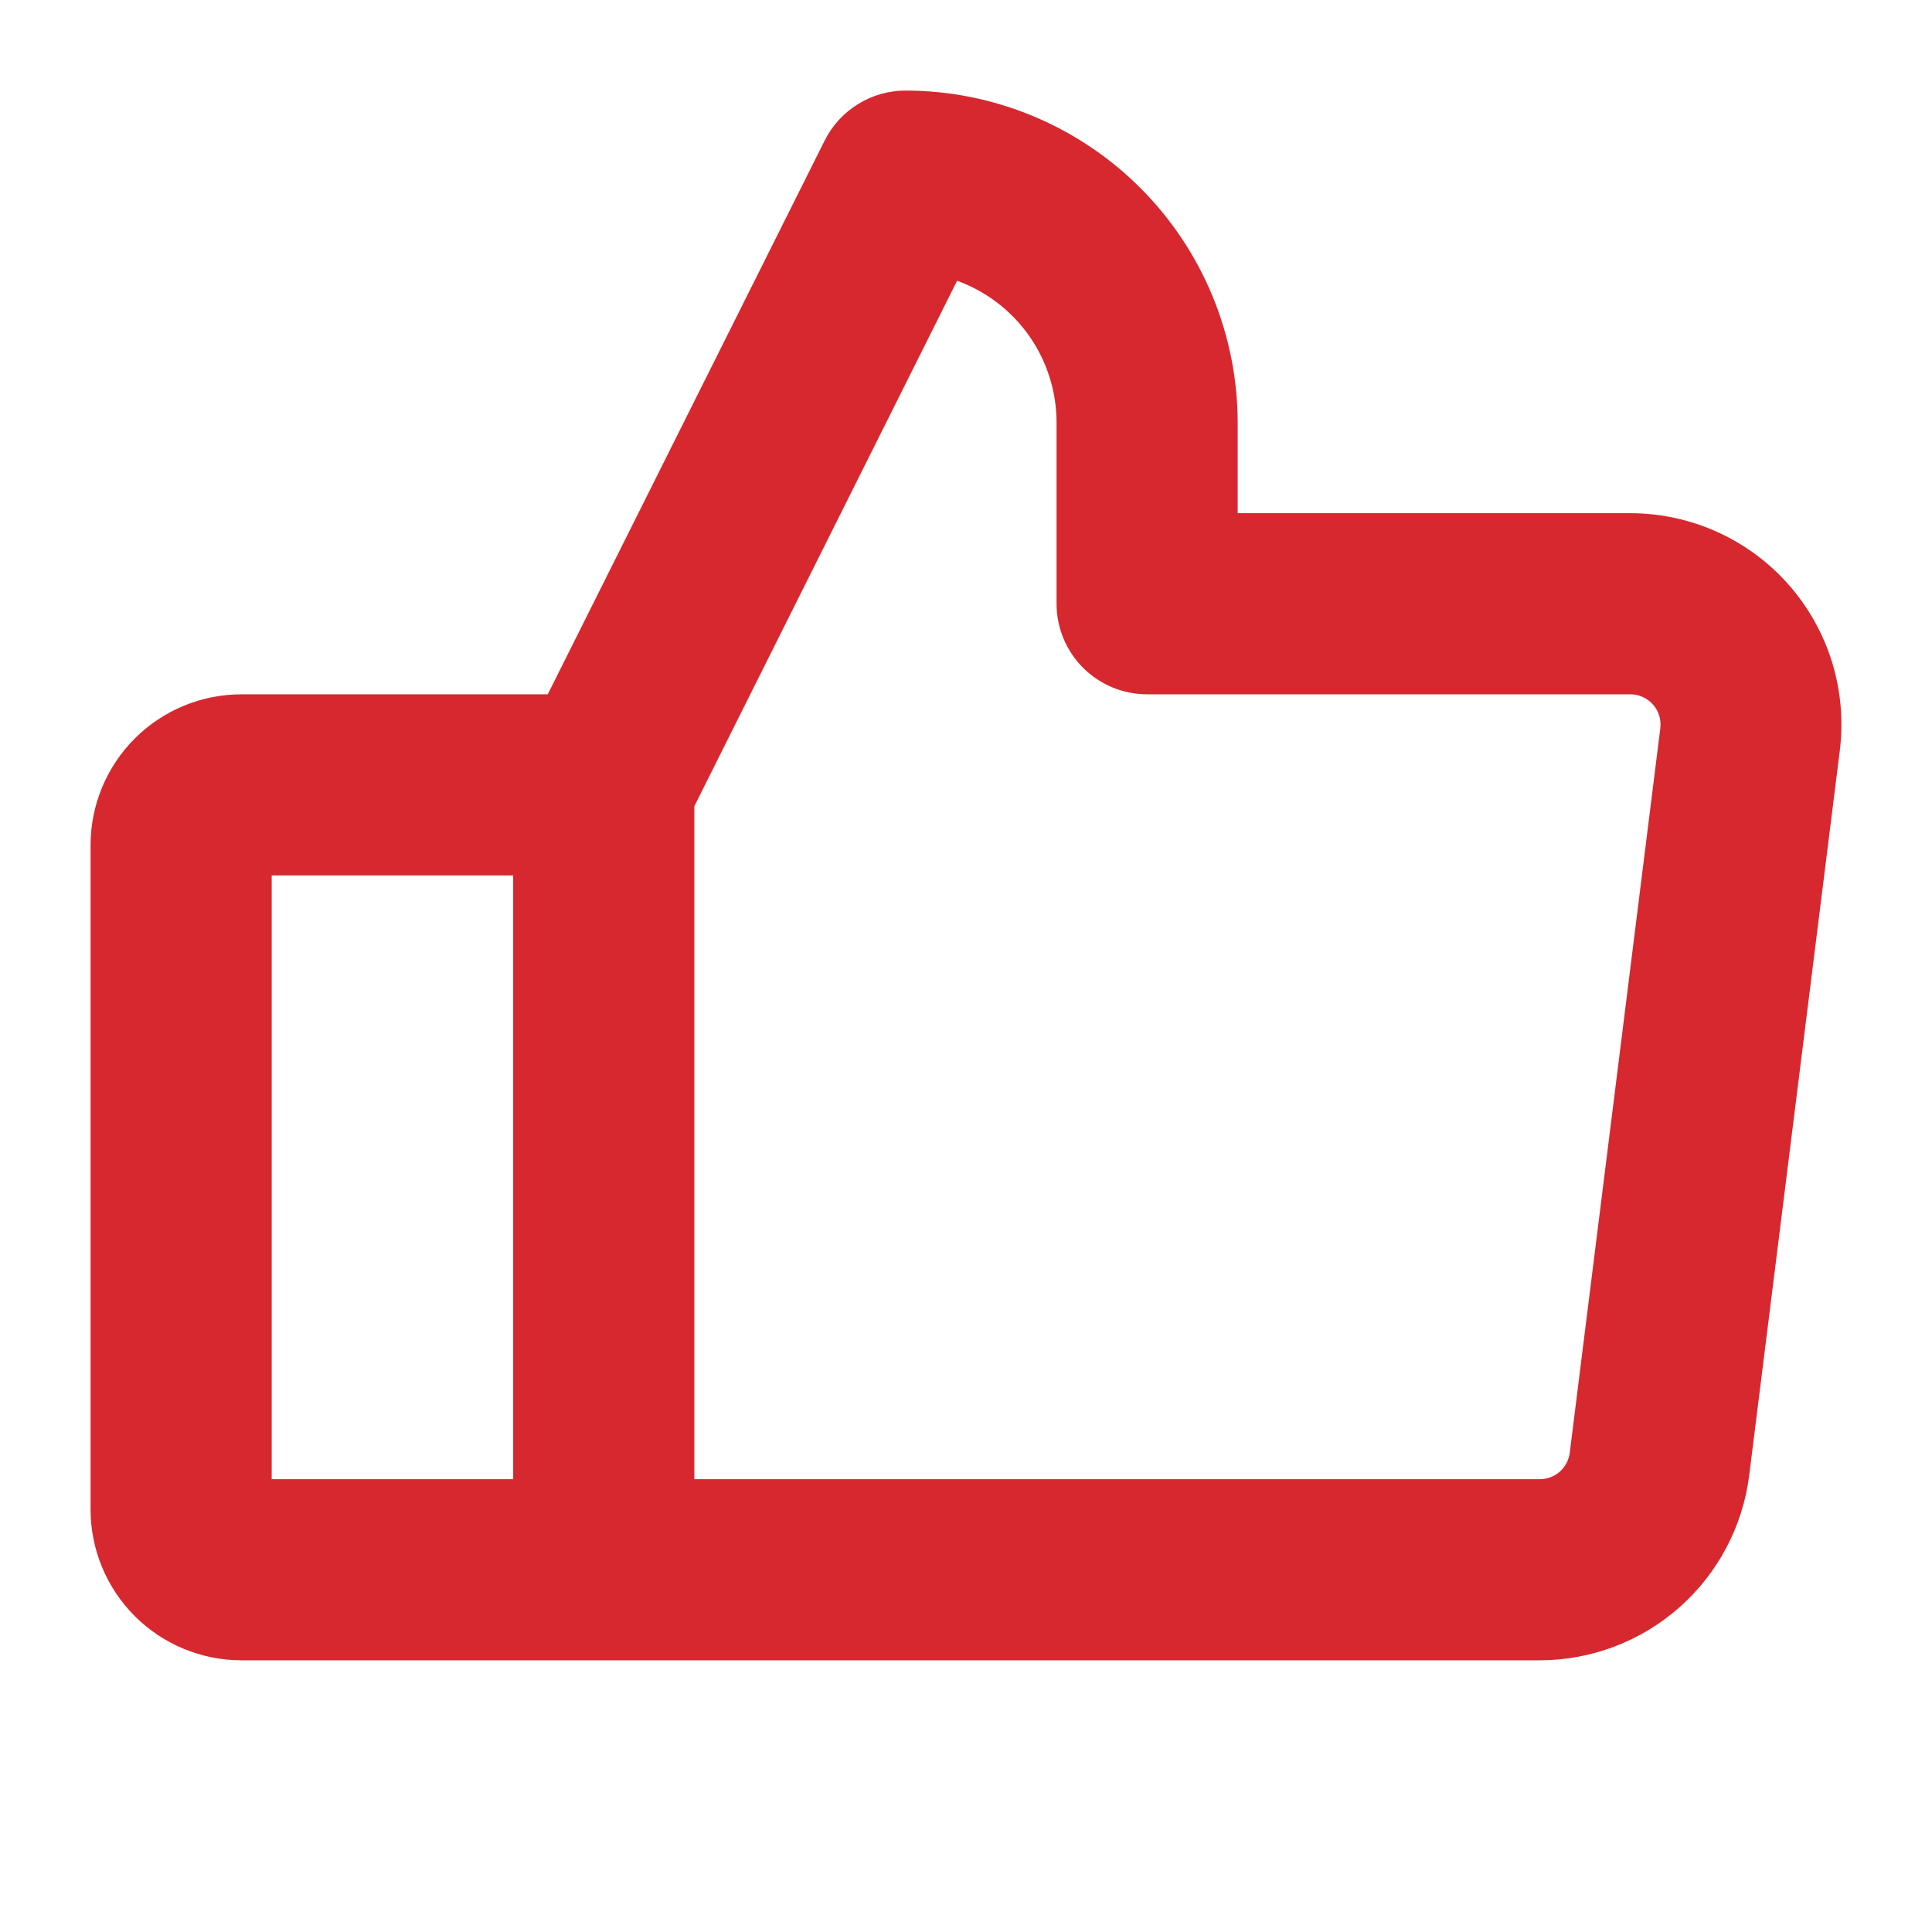 <svg width="48" height="48" viewBox="0 0 48 48" fill="none" xmlns="http://www.w3.org/2000/svg">
<path d="M44.438 14.526C43.945 13.967 43.339 13.52 42.66 13.214C41.981 12.908 41.245 12.75 40.5 12.75H30.75V10.5C30.747 8.313 29.878 6.216 28.331 4.669C26.784 3.122 24.687 2.252 22.5 2.25C22.082 2.25 21.673 2.366 21.318 2.586C20.962 2.805 20.675 3.12 20.488 3.493L13.609 17.25H6C5.005 17.25 4.052 17.645 3.348 18.348C2.645 19.052 2.25 20.005 2.25 21V37.5C2.25 38.495 2.645 39.448 3.348 40.152C4.052 40.855 5.005 41.25 6 41.25H38.25C39.53 41.25 40.765 40.782 41.724 39.935C42.683 39.088 43.3 37.92 43.459 36.651L45.709 18.651C45.801 17.912 45.736 17.163 45.517 16.451C45.297 15.74 44.93 15.084 44.438 14.526ZM6.75 21.75H12.75V36.75H6.75V21.75ZM41.25 18.094L39 36.094C38.977 36.276 38.888 36.444 38.75 36.565C38.611 36.685 38.434 36.751 38.25 36.75H17.25V20.031L23.779 6.975C24.503 7.238 25.128 7.717 25.571 8.348C26.013 8.978 26.25 9.73 26.25 10.5V15C26.25 15.597 26.487 16.169 26.909 16.591C27.331 17.013 27.903 17.25 28.5 17.25H40.5C40.607 17.249 40.713 17.271 40.81 17.315C40.908 17.358 40.995 17.422 41.066 17.502C41.138 17.582 41.191 17.676 41.222 17.778C41.254 17.88 41.263 17.988 41.25 18.094Z" fill="#D7282F"/>
</svg>

